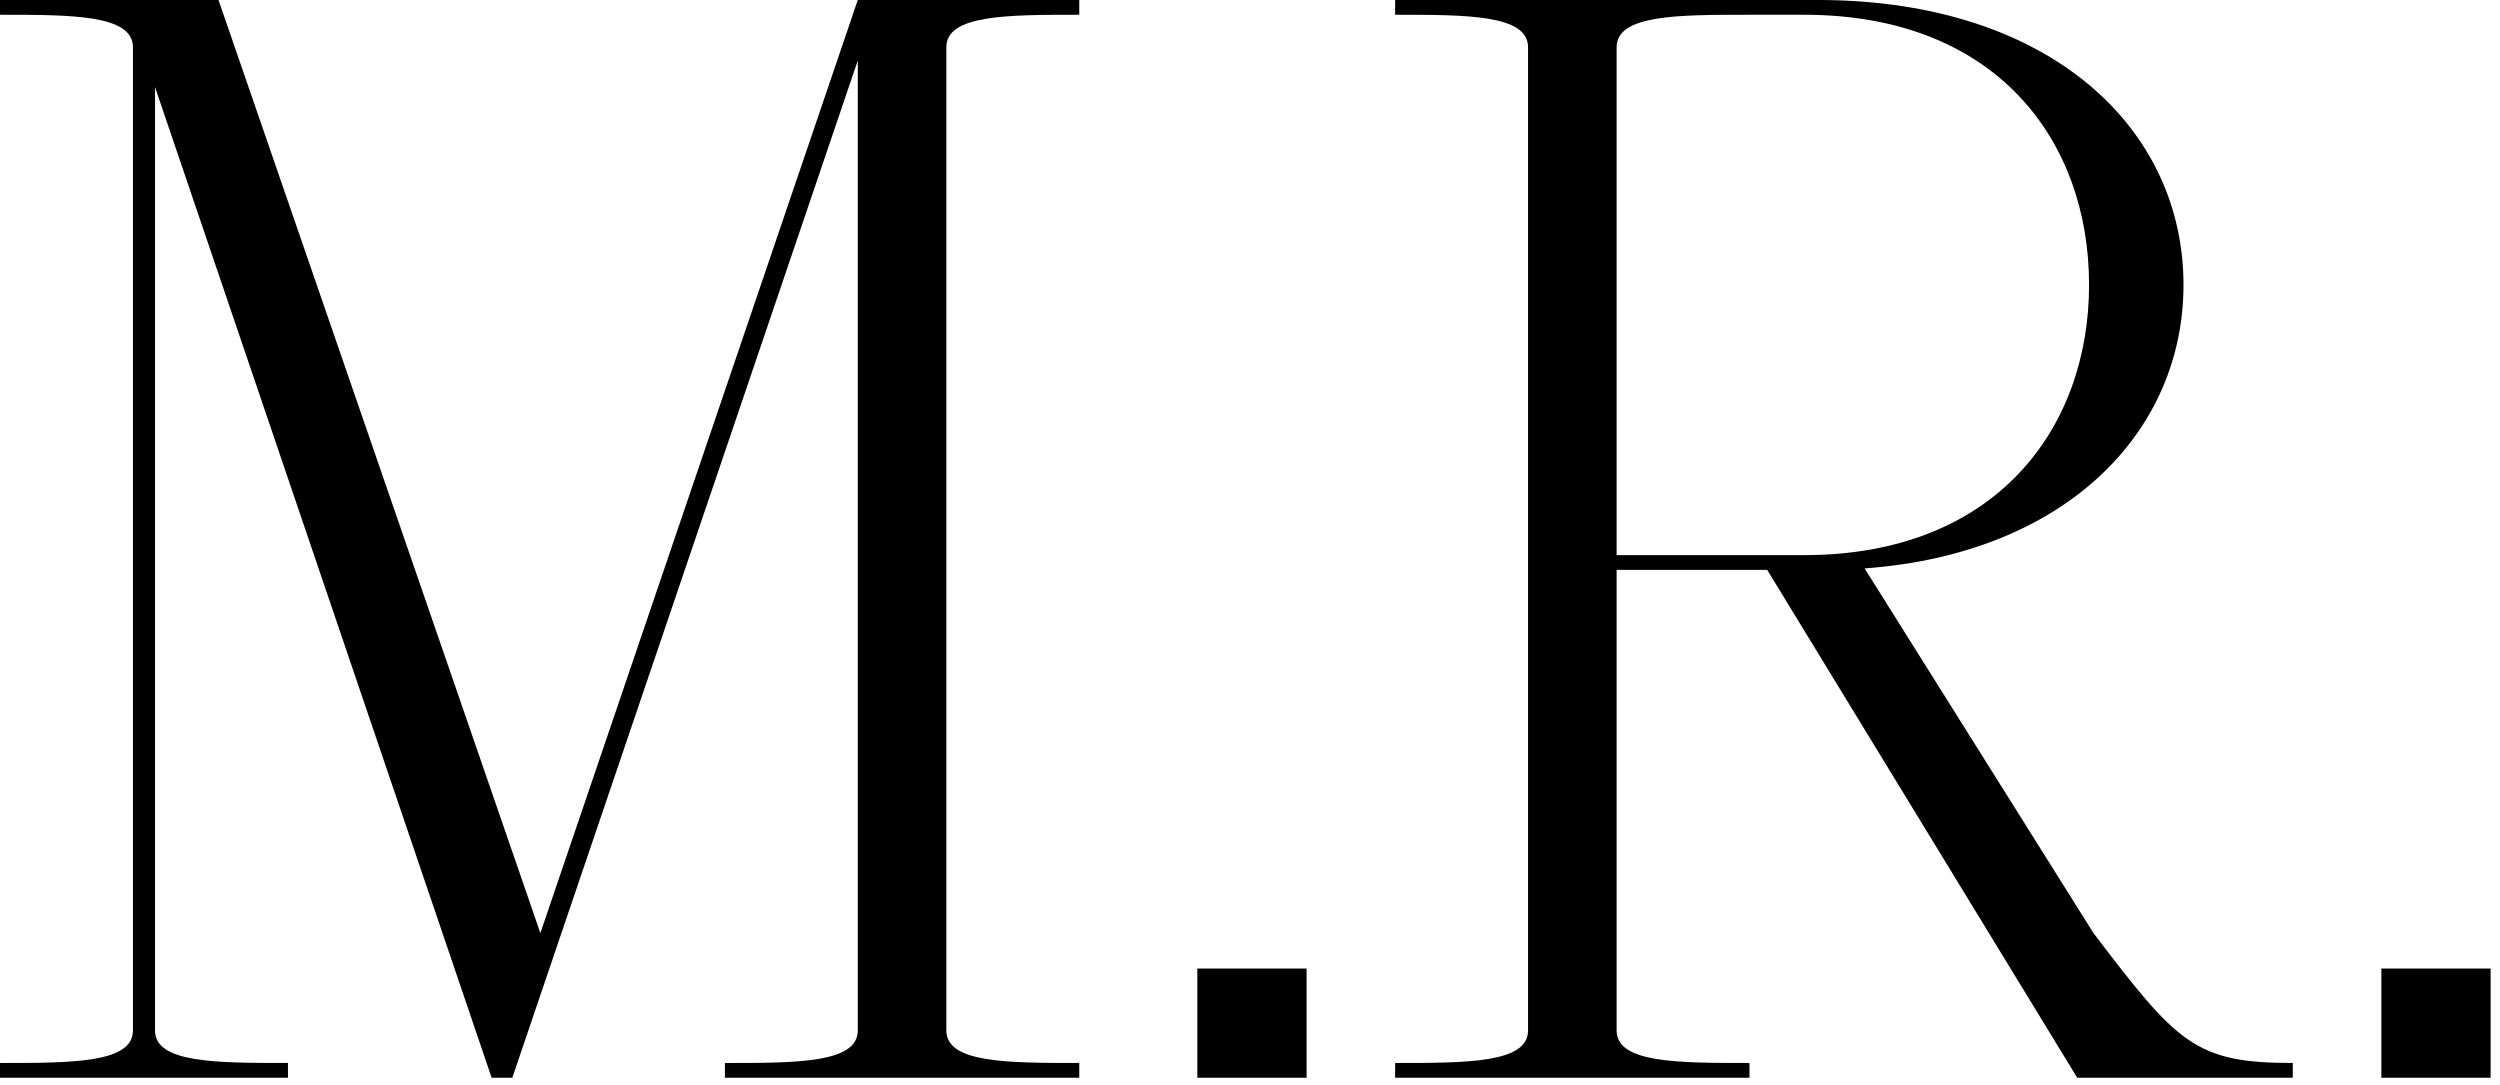 <svg width="205" height="89" viewBox="0 0 205 89" fill="none" xmlns="http://www.w3.org/2000/svg">
<g clip-path="url(#clip0_1_83)">
<path d="M77.6 3.874V84.5C77.6 87.163 82.564 87.163 88.5 87.163V88.374H59.443V87.165C65.374 87.165 70.338 87.165 70.338 84.502V4.964L42.009 88.376H40.315L12.712 7.143V84.5C12.712 87.163 17.676 87.163 23.612 87.163V88.374H0V87.165C5.933 87.165 10.9 87.165 10.9 84.502V3.874C10.9 1.21 5.933 1.21 0 1.21V0H17.917L44.31 76.512L70.338 0H88.5V1.21C82.568 1.21 77.6 1.21 77.6 3.874Z" fill="black"/>
<path d="M107.14 79.417H98.181V88.376H107.14V79.417Z" fill="black"/>
<path d="M188.009 87.166V88.376H170.333L144.911 46.731H132.563V84.5C132.563 87.164 137.527 87.164 143.458 87.164V88.374H114.4V87.164C120.331 87.164 125.3 87.164 125.3 84.5V3.874C125.3 1.21 120.336 1.21 114.4 1.21V0H149.387C168.152 0.122 179.047 10.533 179.047 23.366C179.047 35.351 169.482 45.399 152.898 46.61L171.663 76.51C178.563 85.59 180.016 87.164 188.005 87.164M147.938 45.52C163.676 45.52 171.303 35.109 171.303 23.366C171.303 11.501 163.676 1.21 147.938 1.21H143.458C137.527 1.21 132.563 1.21 132.563 3.874V45.52H147.938Z" fill="black"/>
<path d="M204.231 79.417H195.272V88.376H204.231V79.417Z" fill="black"/>
</g>
<defs>
<clipPath id="clip0_1_83">
<rect width="204.231" height="88.376" fill="white"/>
</clipPath>
</defs>
</svg>
